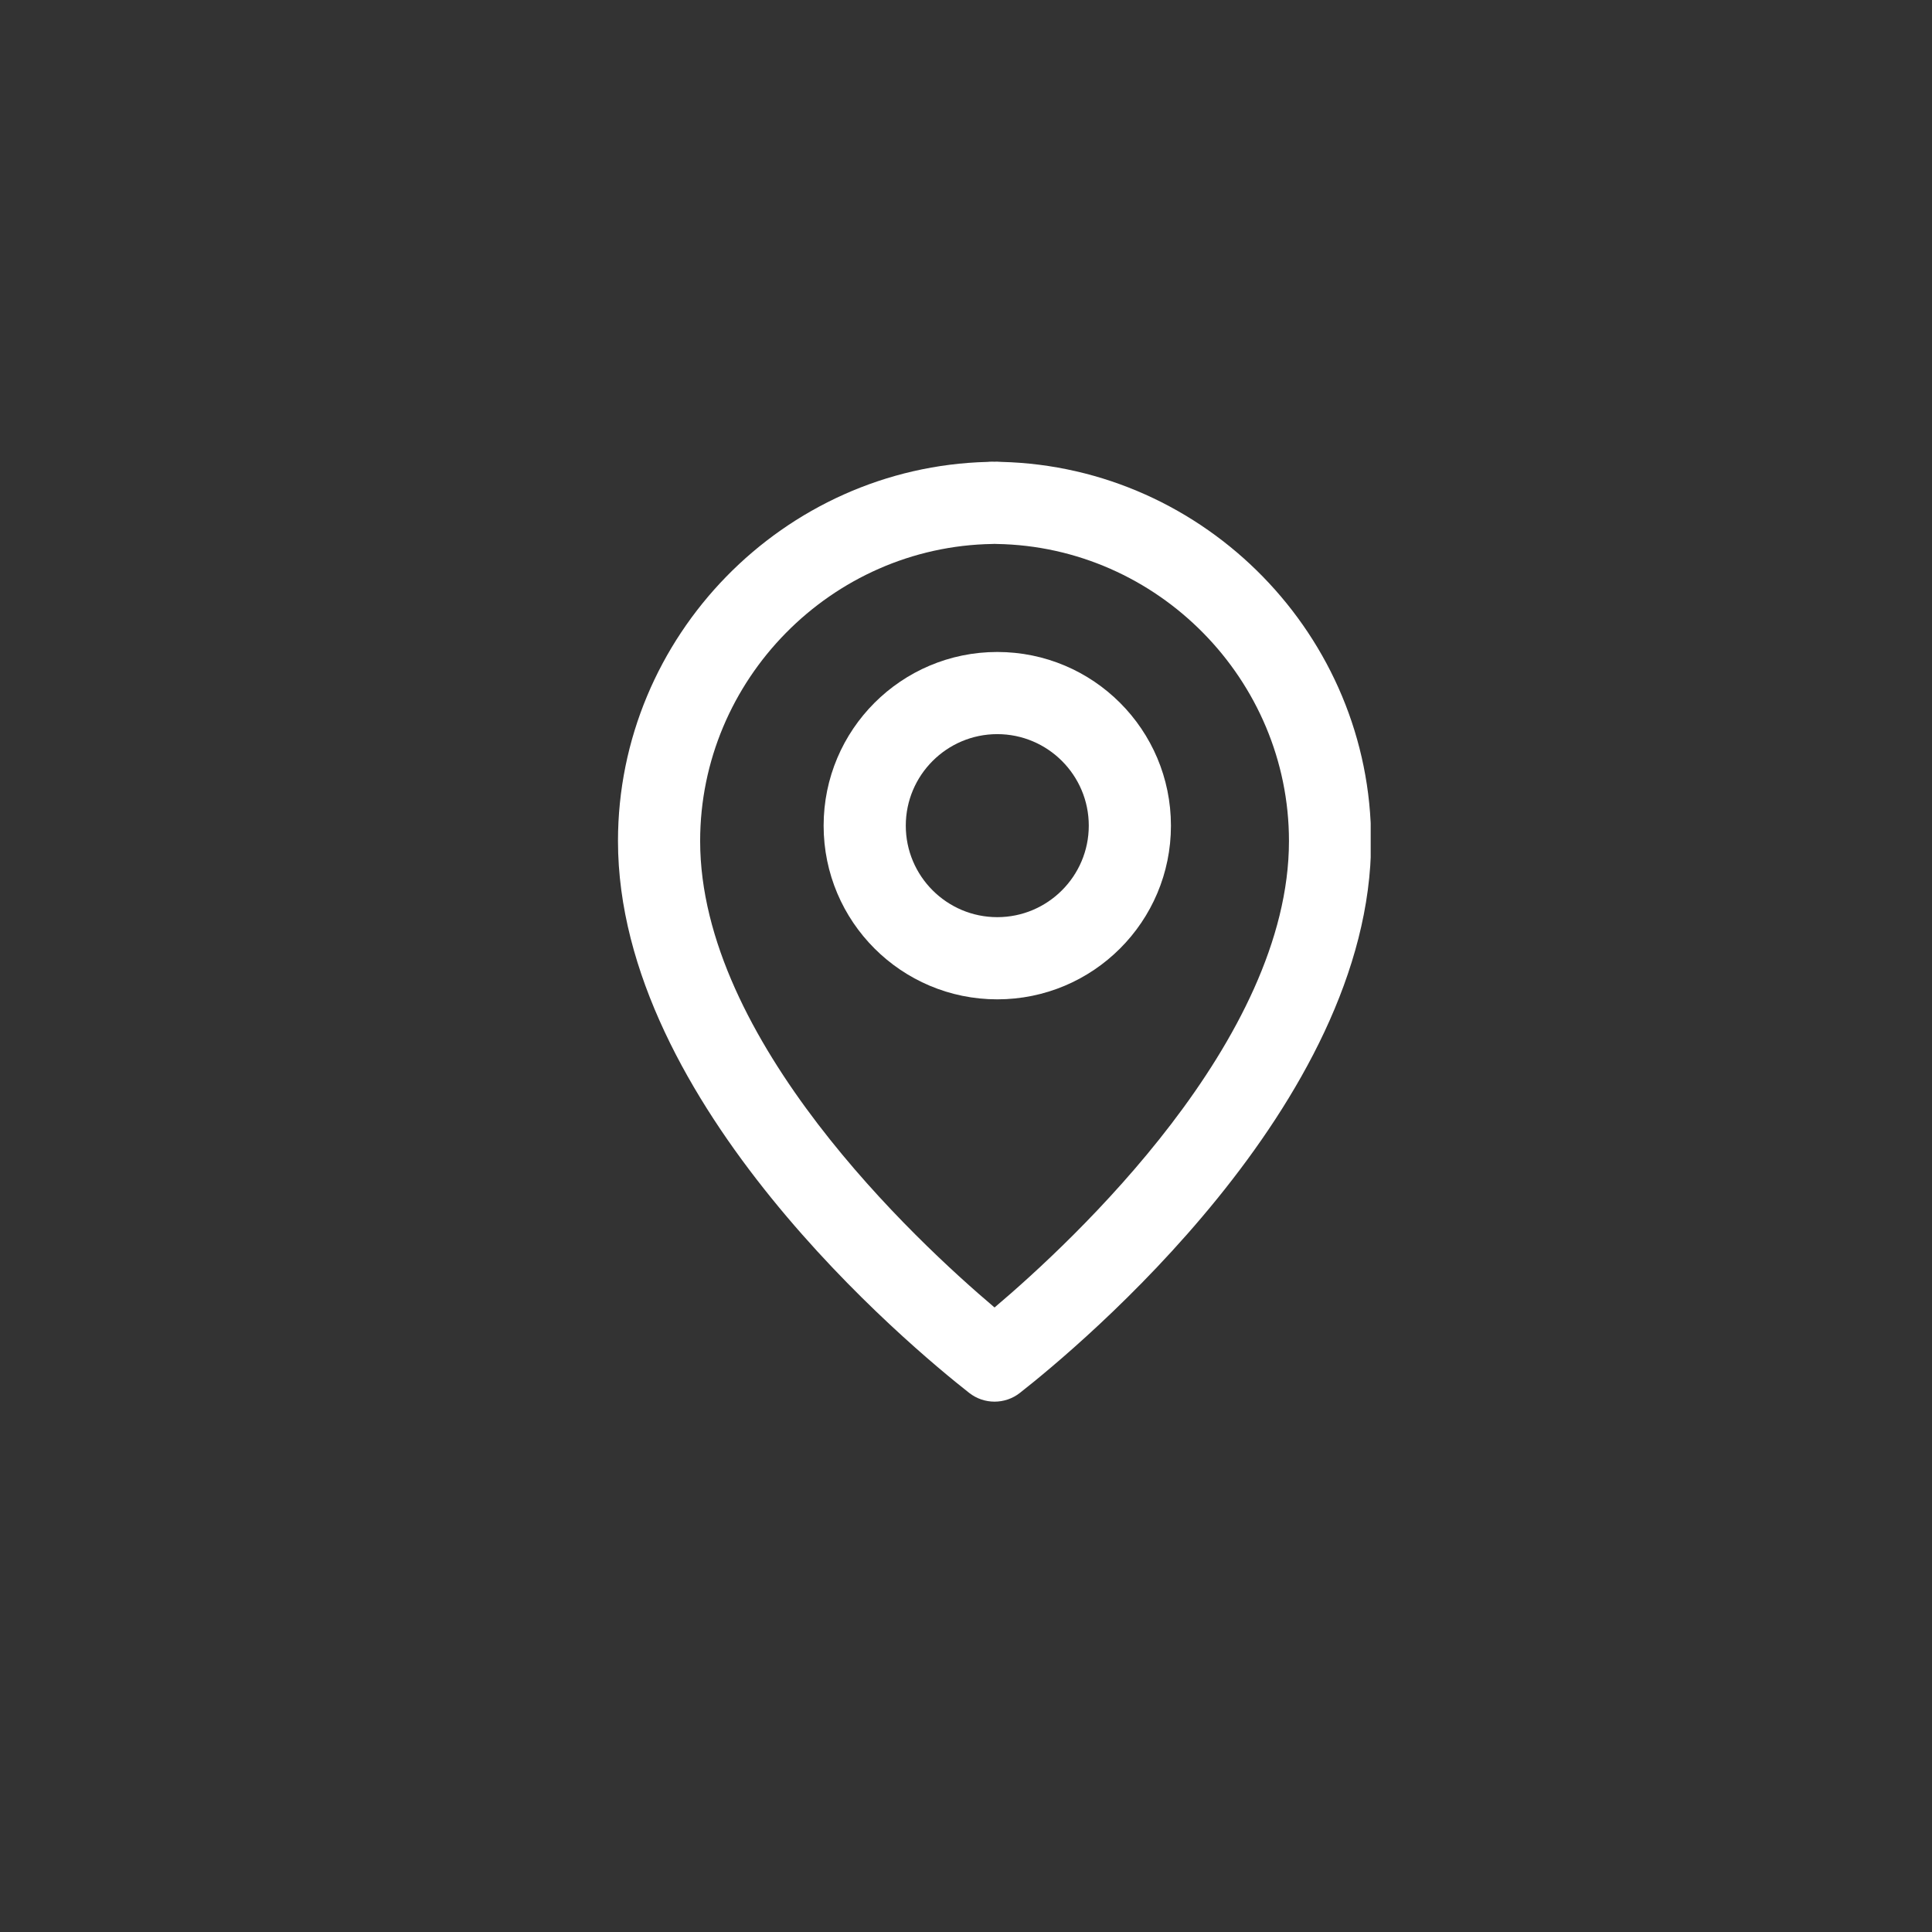 <svg xmlns="http://www.w3.org/2000/svg" xmlns:xlink="http://www.w3.org/1999/xlink" width="1080" zoomAndPan="magnify" viewBox="0 0 810 810" height="1080" preserveAspectRatio="xMidYMid meet" version="1.0"><rect x="0" y="0" width="810" height="810" fill="#333333" stroke="none"/><defs><clipPath id="750c39b909"><path d="M 259 193 L 574.668 193 L 574.668 588 L 259 588 Z M 259 193 " clip-rule="nonzero"/></clipPath></defs><g clip-path="url(#750c39b909)"><path fill="#ffffff" d="M 419.871 193.652 C 419.293 193.594 418.707 193.559 418.109 193.559 L 416.91 193.574 L 415.824 193.559 C 415.234 193.559 414.648 193.586 414.074 193.652 C 328.48 195.809 259.094 266.801 259.094 352.605 C 259.094 462.879 381.754 564.688 406.336 583.977 C 409.453 586.426 413.211 587.648 416.969 587.648 C 420.723 587.648 424.477 586.426 427.598 583.977 C 452.188 564.688 574.844 462.879 574.844 352.605 C 574.844 266.801 505.469 195.809 419.871 193.652 Z M 416.969 548.168 C 383.941 520.223 293.539 436.086 293.539 352.605 C 293.539 285.004 348.52 229.137 416.102 228.062 C 416.375 228.062 416.645 228.051 416.922 228.031 L 416.973 228.031 C 416.984 228.031 417.008 228.031 417.031 228.031 C 417.301 228.051 417.57 228.062 417.844 228.062 C 485.422 229.137 540.406 285.004 540.406 352.605 C 540.395 436.086 449.996 520.223 416.969 548.168 Z M 416.969 548.168 " fill-opacity="1" fill-rule="nonzero"/></g><path fill="#ffffff" d="M 418.113 273.344 C 377.906 273.344 345.309 305.945 345.309 346.168 C 345.309 386.379 377.906 418.98 418.113 418.98 C 458.324 418.98 490.922 386.379 490.922 346.168 C 490.914 305.941 458.324 273.344 418.113 273.344 Z M 418.113 384.523 C 396.965 384.523 379.754 367.316 379.754 346.16 C 379.754 325.004 396.965 307.789 418.113 307.789 C 439.27 307.789 456.477 325.004 456.477 346.16 C 456.469 367.316 439.266 384.523 418.113 384.523 Z M 418.113 384.523 " fill-opacity="1" fill-rule="nonzero"/></svg>